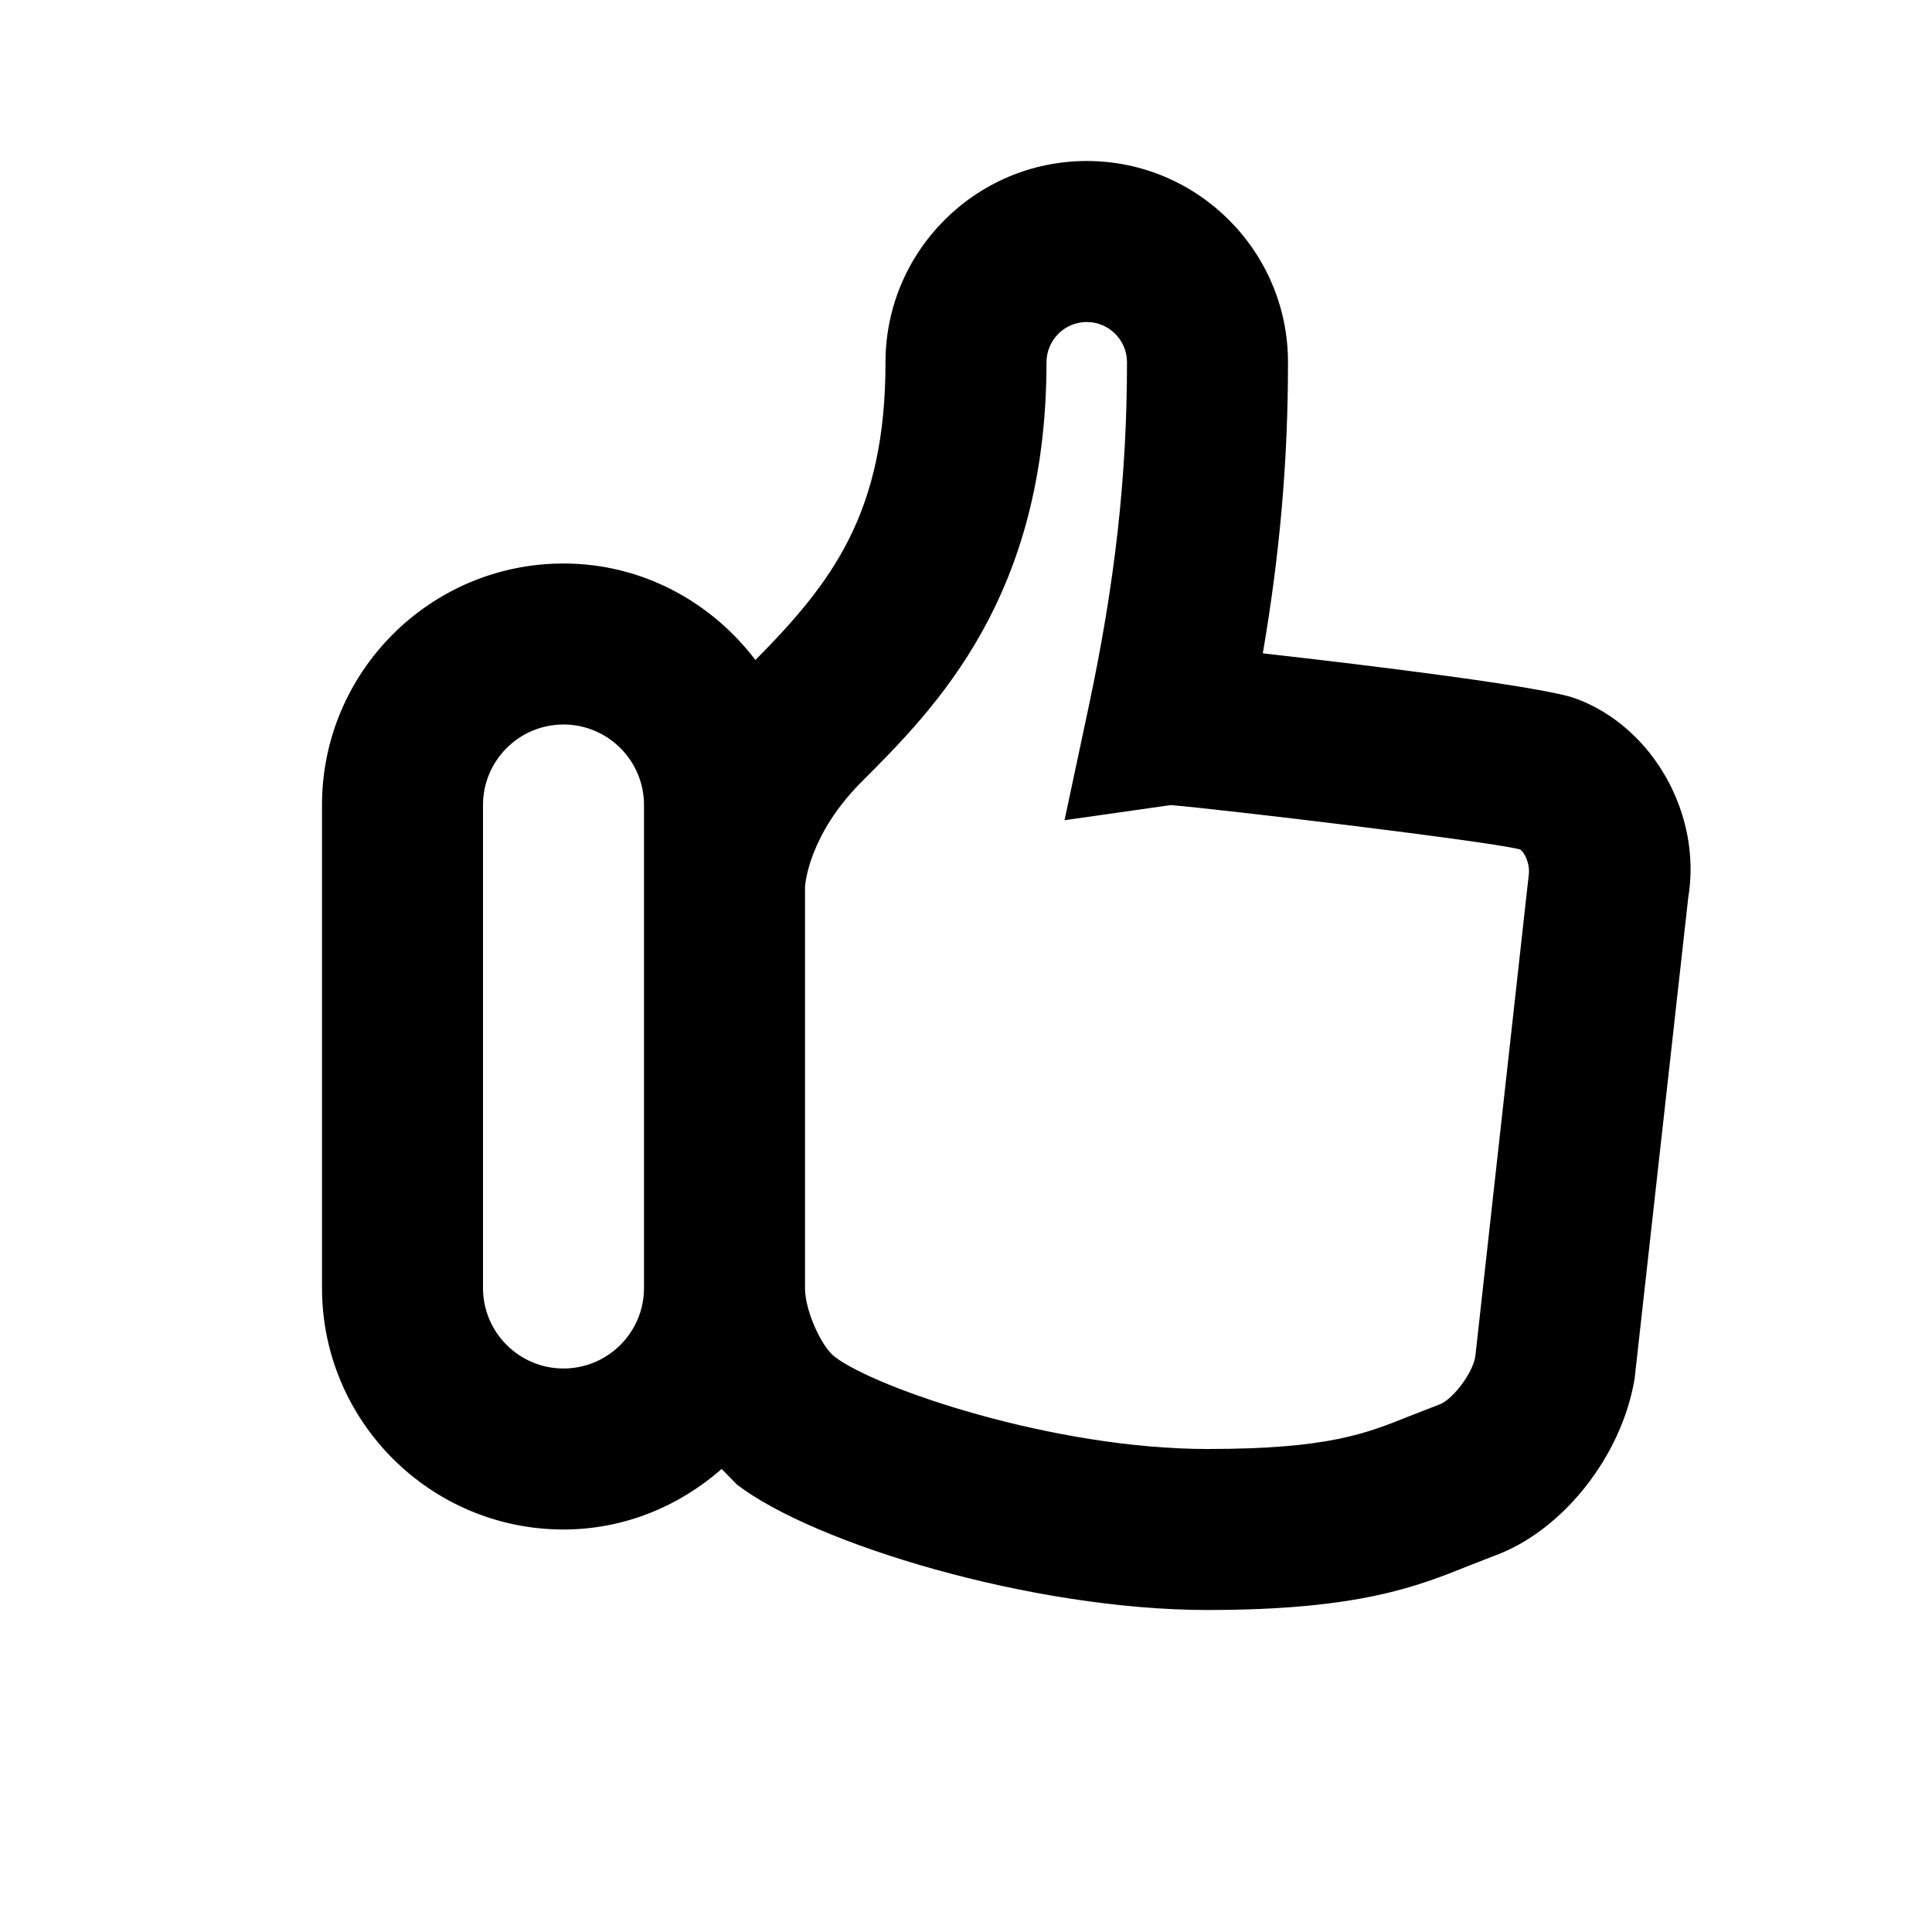 <?xml version="1.0" encoding="utf-8"?><!-- Uploaded to: SVG Repo, www.svgrepo.com, Generator: SVG Repo Mixer Tools -->
<svg fill="#000000" width="800px" height="800px" viewBox="0 0 24 24" version="1.2" baseProfile="tiny" xmlns="http://www.w3.org/2000/svg"><path d="M19.57 8.676c-.391-.144-2.512-.406-3.883-.56.215-1.255.313-2.405.313-3.616 0-1.379-1.122-2.5-2.5-2.5s-2.5 1.121-2.5 2.5c0 1.875-.666 2.738-1.616 3.699-.548-.722-1.407-1.199-2.384-1.199-1.654 0-3 1.346-3 3v6c0 1.654 1.346 3 3 3 .755 0 1.438-.29 1.965-.752l.188.193c.96.736 3.667 1.559 5.848 1.559 1.879 0 2.608-.293 3.253-.553l.316-.123c.834-.305 1.576-1.227 1.736-2.2l.666-5.974c.173-1.037-.443-2.125-1.402-2.474zm-12.57 8.324c-.551 0-1-.448-1-1v-6c0-.552.449-1 1-1s1 .448 1 1v6c0 .552-.449 1-1 1zm11.327-.15c-.037.224-.292.541-.443.596l-.376.146c-.545.219-1.016.408-2.508.408-1.914 0-4.118-.753-4.632-1.146-.158-.12-.368-.564-.368-.854v-4.98c.003-.047.051-.656.707-1.312.913-.914 2.293-2.294 2.293-5.208 0-.275.225-.5.5-.5s.5.225.5.5c0 1.407-.146 2.73-.479 4.293l-.297 1.396 1.321-.188c.603.05 3.933.447 4.334.55.058.03.132.183.111.323l-.663 5.976z"/></svg>